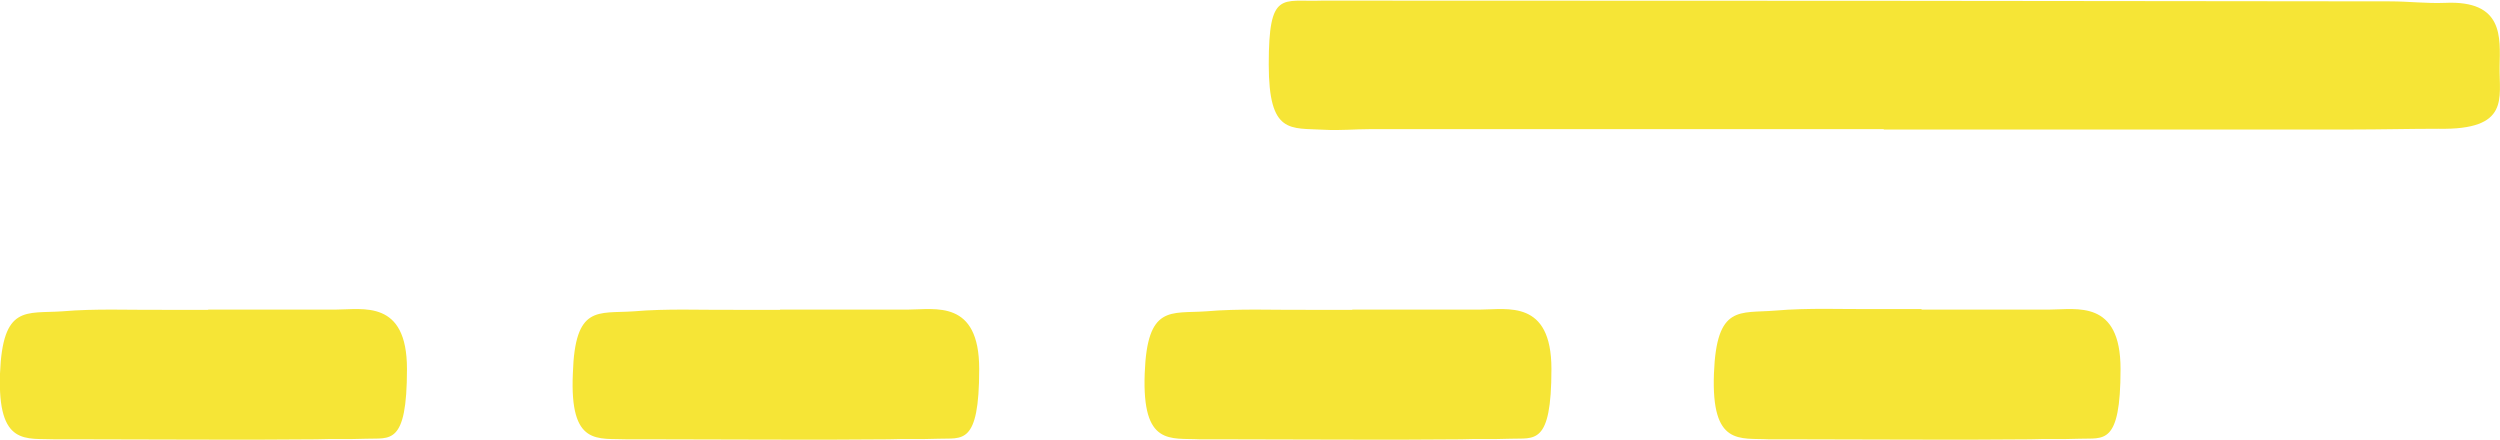 <svg xmlns="http://www.w3.org/2000/svg" viewBox="0 0 200.75 35.33"><defs><style>.cls-1{fill:#f6e536;}</style></defs><g id="Layer_2" data-name="Layer 2"><g id="Layer_1-2" data-name="Layer 1"><path class="cls-1" d="M151.27,10.37l-41.25,0c-1.23,0-2.39.12-3.68.05-2.73-.16-4.46.41-4.46-5.25,0-6,1.07-5,4.24-5.12,1,0,2,0,2.94,0q41.44,0,82.87.06c1.47,0,2.94.18,4.4.12,4.73-.22,4.43,2.76,4.39,5.11-.05,2.52.87,5.11-4.9,5-2.32,0-4.66.06-7,.06q-18.78,0-37.56,0s0,0,0,0" transform="translate(0 0)"/><path class="cls-1" d="M154.29,24.86c3.43,0,6.86,0,10.29,0,2.16,0,5.7-.83,5.7,4.77,0,6.21-1.38,5.52-3.28,5.6-1.65.06-2.69,0-4,.05-6.12.06-12.24,0-18.37,0-.85,0-1.5,0-2.55,0-2.37-.13-4.67.58-4.45-5.29.21-5.56,2.07-4.81,4.93-5.05,2.68-.23,5.38-.1,8.08-.12h3.67" transform="translate(0 0)"/><path class="cls-1" d="M108.59,24.86c3.43,0,6.86,0,10.29,0,2.15,0,5.7-.83,5.7,4.77,0,6.21-1.38,5.52-3.29,5.6-1.65.06-2.68,0-4,.05-6.13.06-12.25,0-18.37,0-.85,0-1.5,0-2.55,0-2.38-.13-4.67.58-4.45-5.29C92.12,24.45,94,25.2,96.84,25c2.68-.23,5.38-.1,8.08-.12h3.67" transform="translate(0 0)"/><path class="cls-1" d="M62.64,24.86c3.43,0,6.86,0,10.29,0,2.16,0,5.7-.83,5.7,4.77,0,6.21-1.38,5.52-3.28,5.6-1.65.06-2.69,0-4,.05-6.12.06-12.24,0-18.37,0-.85,0-1.5,0-2.55,0C48,35.17,45.74,35.88,46,30,46.17,24.45,48,25.2,50.89,25c2.68-.23,5.38-.1,8.08-.12h3.67" transform="translate(0 0)"/><path class="cls-1" d="M16.69,24.86c3.43,0,6.86,0,10.29,0,2.16,0,5.7-.83,5.7,4.77,0,6.21-1.38,5.52-3.28,5.6-1.65.06-2.69,0-4,.05-6.12.06-12.24,0-18.37,0-.85,0-1.5,0-2.55,0C2.09,35.17-.2,35.88,0,30,.22,24.45,2.08,25.2,5,25c2.67-.23,5.38-.1,8.07-.12h3.67" transform="translate(0 0)"/></g></g></svg>
